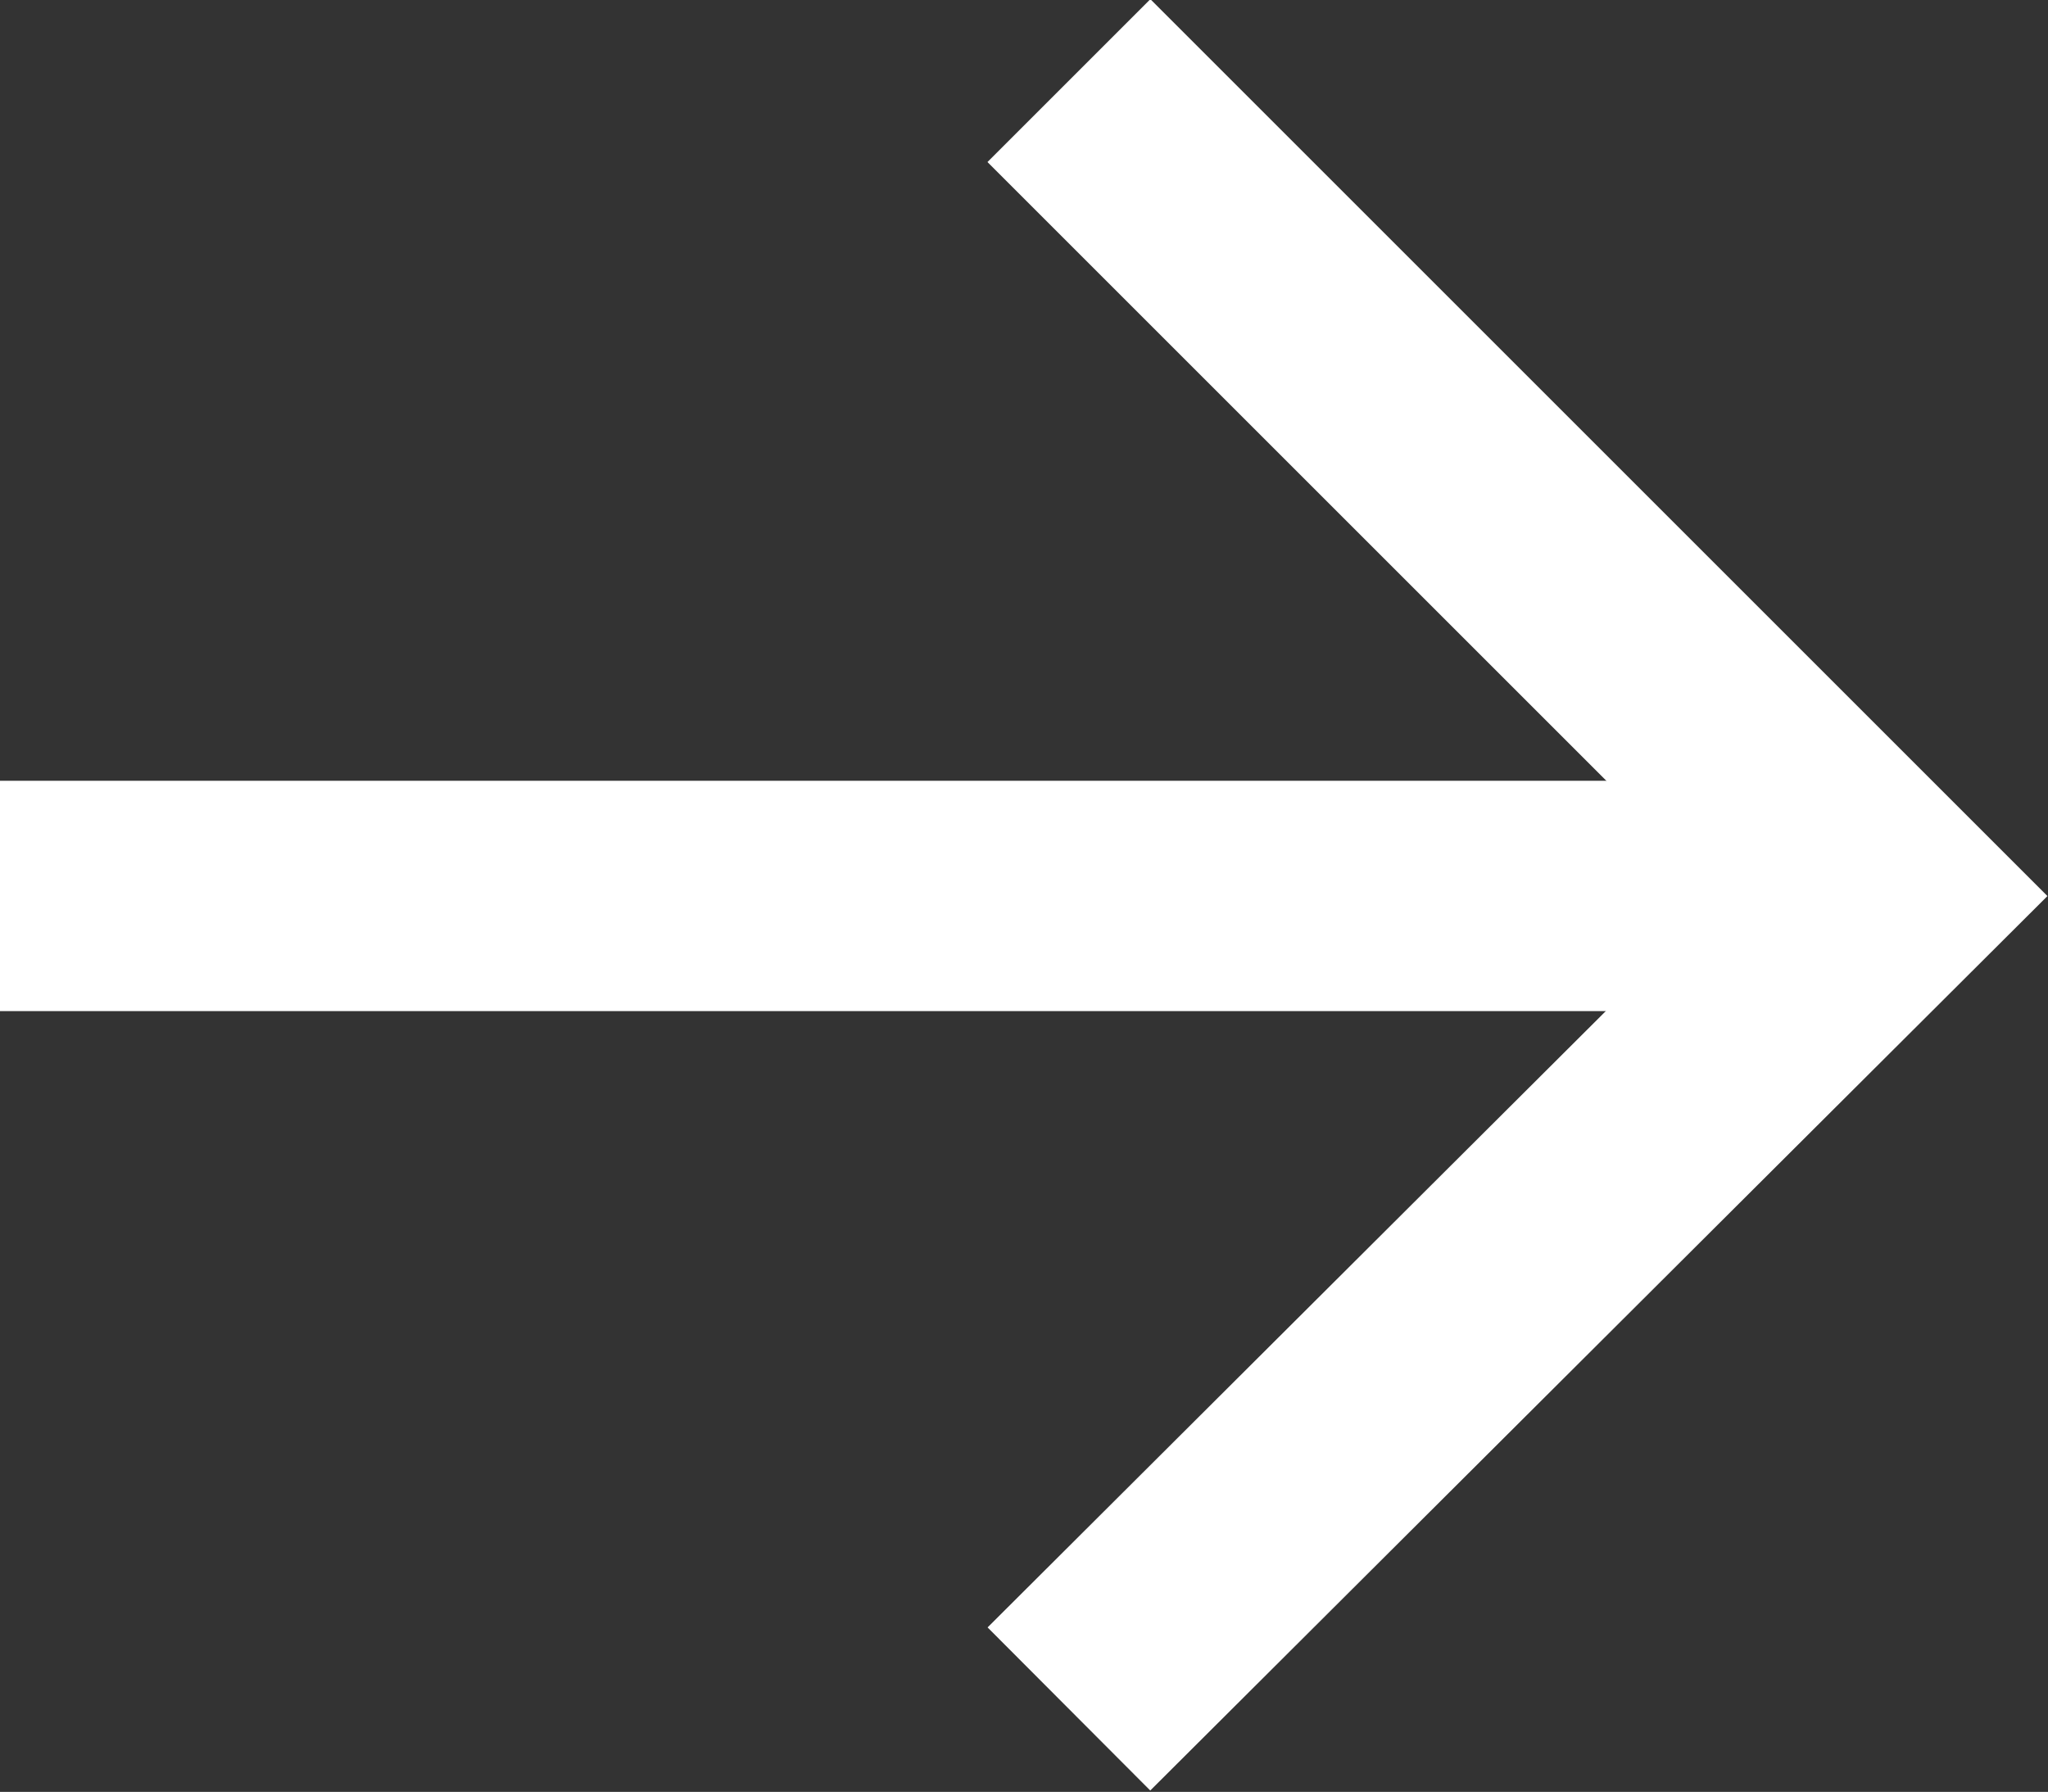<?xml version="1.0" encoding="UTF-8"?>
<svg id="_레이어_2" data-name="레이어 2" xmlns="http://www.w3.org/2000/svg" viewBox="0 0 8.89 7.78">
  <rect x="0" y="0" width="8.89" height="7.78" fill="#333333" stroke="none"/>
  <defs>
    <style>
      .cls-1 {
        stroke-width: 1px;
      }

      .cls-1, .cls-2 {
        fill: none;
        stroke: #fff;
      }
    </style>
  </defs>
  <g id="_레이어_1-2" data-name="레이어 1">
    <line class="cls-2" y1="3.89" x2="8" y2="3.89"/>
    <polyline class="cls-1" points="4.64 7.42 8.18 3.89 4.64 .35"/>
  </g>
</svg>